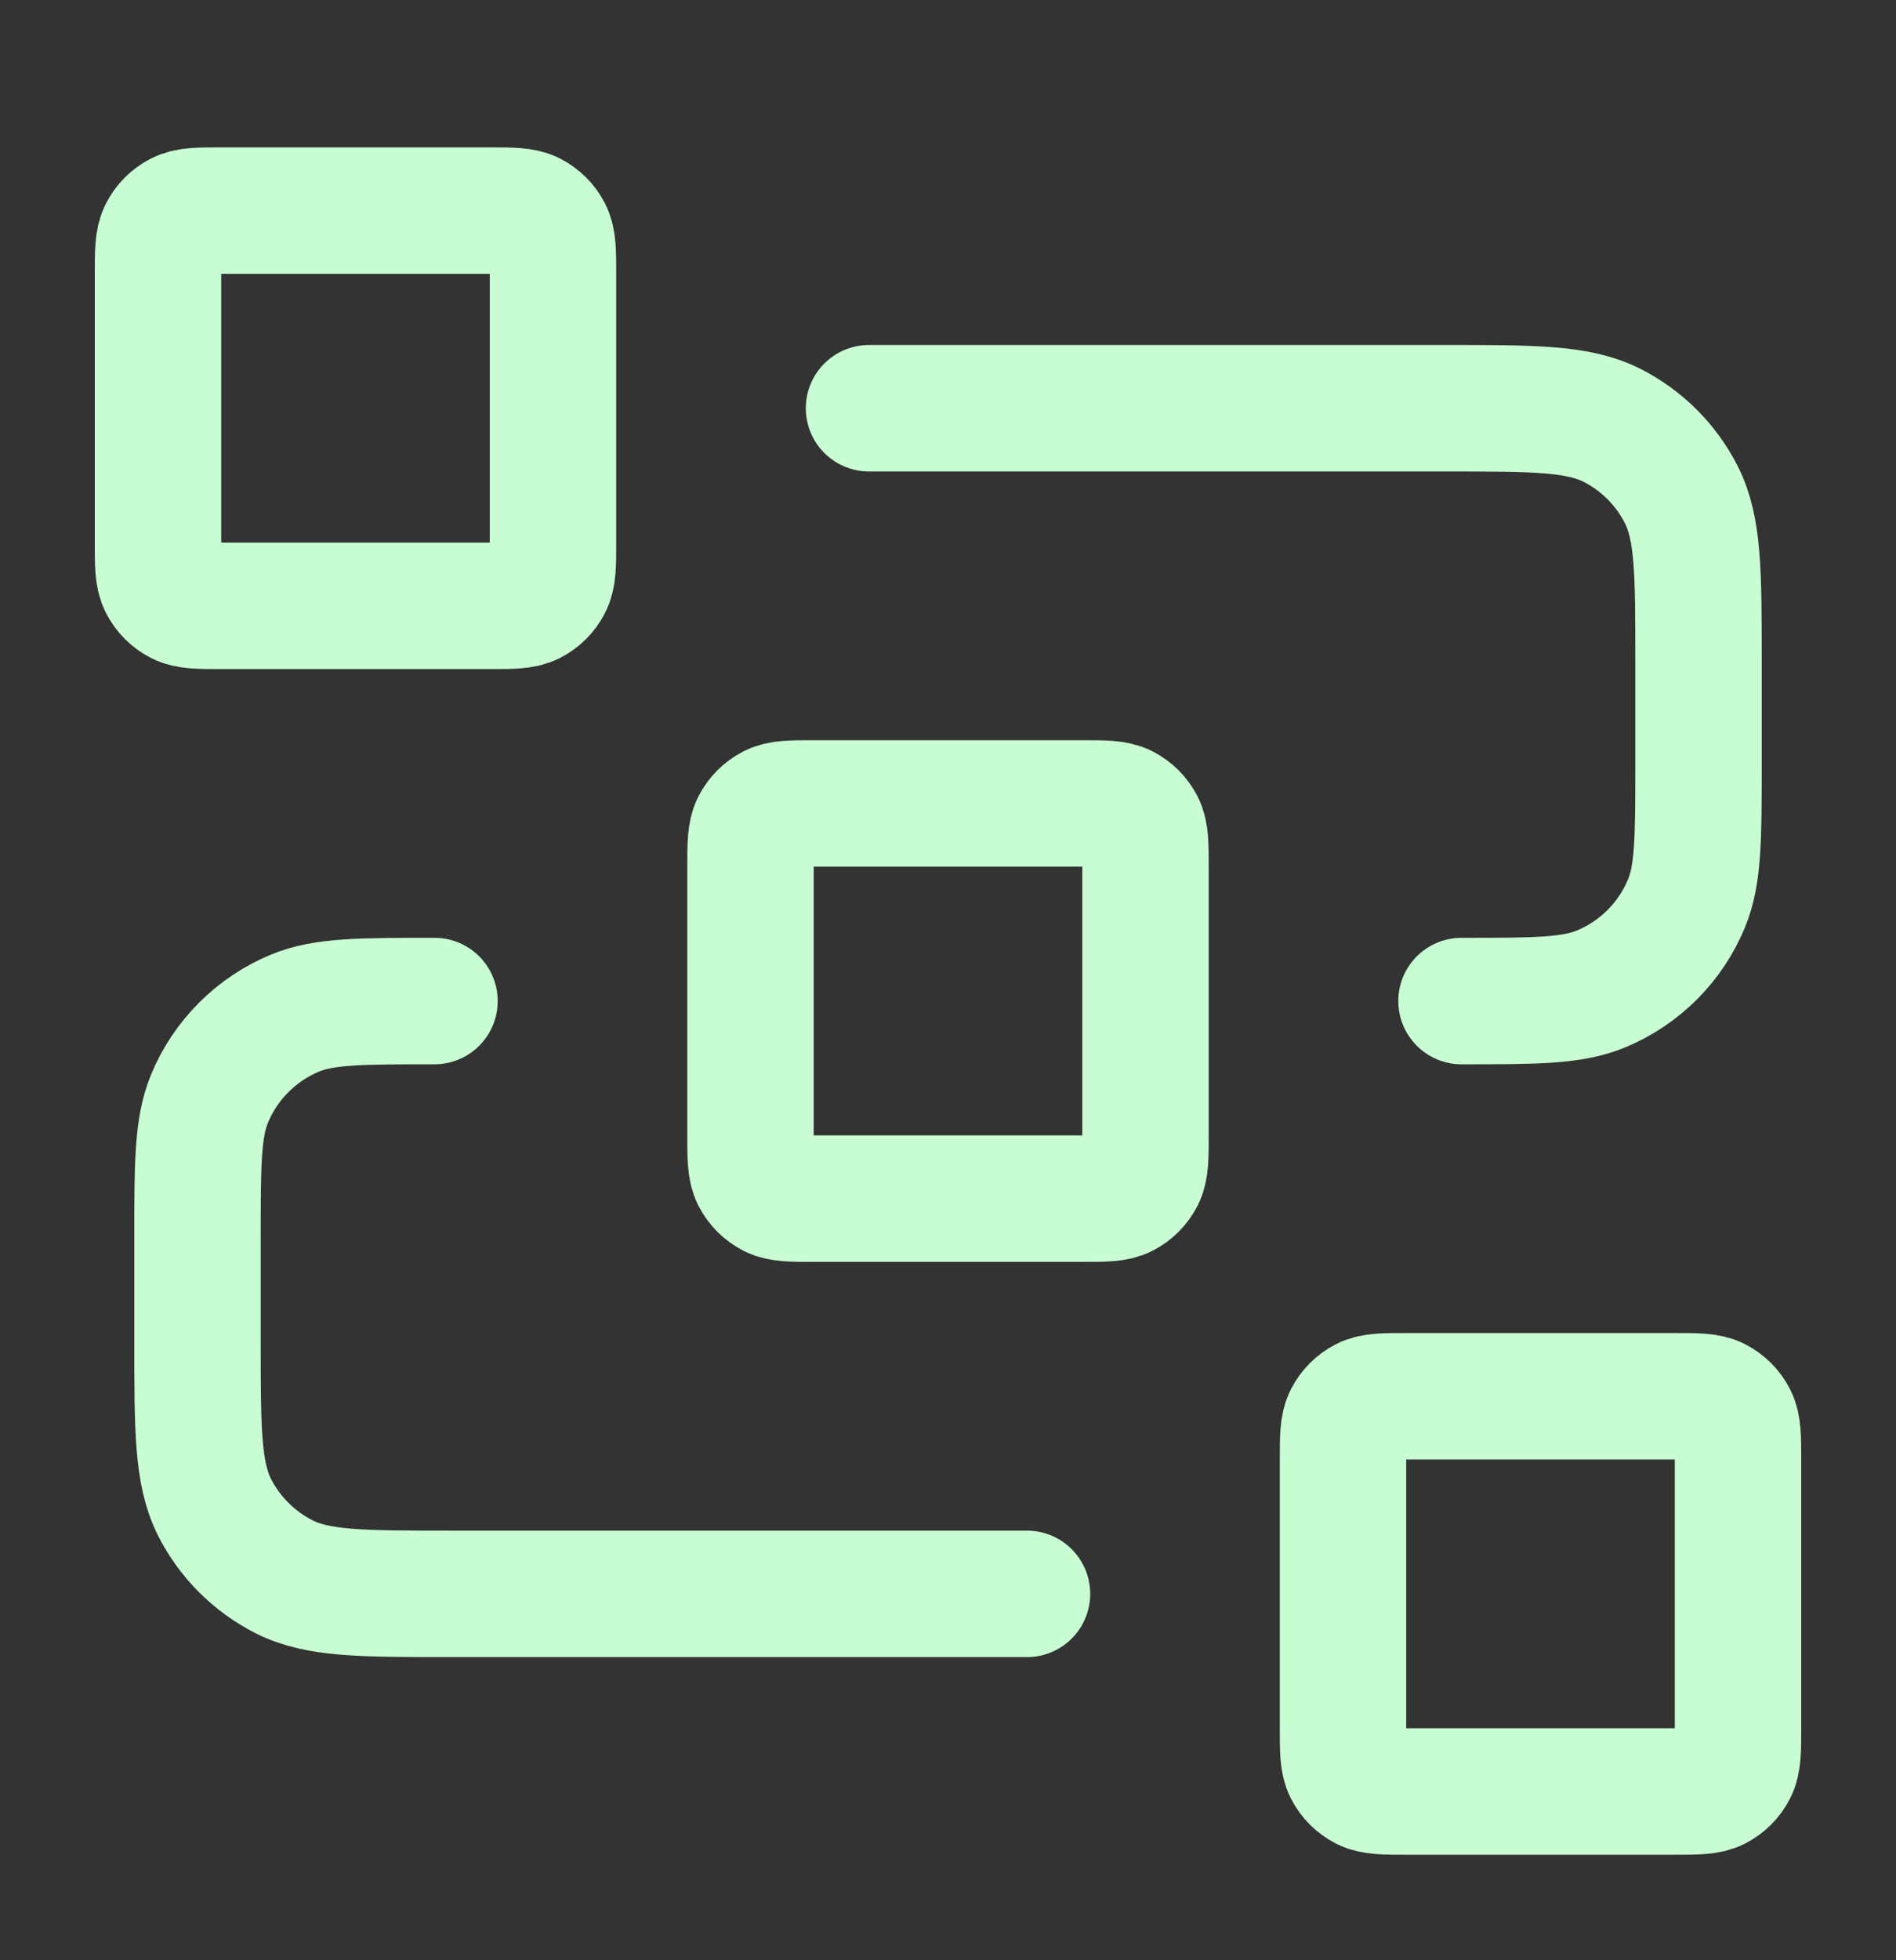<svg width="30" height="31" viewBox="0 0 30 31" fill="none" xmlns="http://www.w3.org/2000/svg">
<rect x="0" y="0" width="30" height="31" fill="#333333" stroke="none"/>
<path d="M13.75 6.456H22.875C24.275 6.456 24.975 6.456 25.51 6.728C25.98 6.968 26.363 7.35 26.602 7.821C26.875 8.356 26.875 9.056 26.875 10.456V12.081C26.875 13.246 26.875 13.828 26.685 14.287C26.431 14.9 25.944 15.387 25.332 15.64C24.872 15.831 24.29 15.831 23.125 15.831M16.25 25.206H7.125C5.725 25.206 5.025 25.206 4.49 24.933C4.02 24.694 3.637 24.311 3.397 23.841C3.125 23.306 3.125 22.606 3.125 21.206V19.581C3.125 18.416 3.125 17.834 3.315 17.374C3.569 16.762 4.056 16.275 4.668 16.021C5.128 15.831 5.71 15.831 6.875 15.831M12.875 18.956H17.125C17.475 18.956 17.65 18.956 17.784 18.888C17.901 18.828 17.997 18.732 18.057 18.615C18.125 18.481 18.125 18.306 18.125 17.956V13.706C18.125 13.356 18.125 13.181 18.057 13.047C17.997 12.93 17.901 12.834 17.784 12.774C17.65 12.706 17.475 12.706 17.125 12.706H12.875C12.525 12.706 12.35 12.706 12.216 12.774C12.099 12.834 12.003 12.93 11.943 13.047C11.875 13.181 11.875 13.356 11.875 13.706V17.956C11.875 18.306 11.875 18.481 11.943 18.615C12.003 18.732 12.099 18.828 12.216 18.888C12.35 18.956 12.525 18.956 12.875 18.956ZM22.25 28.331H26.5C26.85 28.331 27.025 28.331 27.159 28.263C27.276 28.203 27.372 28.107 27.432 27.99C27.5 27.856 27.5 27.681 27.5 27.331V23.081C27.5 22.731 27.5 22.556 27.432 22.422C27.372 22.305 27.276 22.209 27.159 22.149C27.025 22.081 26.85 22.081 26.5 22.081H22.25C21.9 22.081 21.725 22.081 21.591 22.149C21.474 22.209 21.378 22.305 21.318 22.422C21.25 22.556 21.25 22.731 21.25 23.081V27.331C21.25 27.681 21.25 27.856 21.318 27.99C21.378 28.107 21.474 28.203 21.591 28.263C21.725 28.331 21.9 28.331 22.25 28.331ZM3.5 9.581H7.75C8.1 9.581 8.275 9.581 8.409 9.513C8.526 9.453 8.622 9.357 8.682 9.24C8.75 9.106 8.75 8.931 8.75 8.581V4.331C8.75 3.981 8.75 3.806 8.682 3.672C8.622 3.554 8.526 3.459 8.409 3.399C8.275 3.331 8.1 3.331 7.75 3.331H3.5C3.15 3.331 2.975 3.331 2.841 3.399C2.724 3.459 2.628 3.554 2.568 3.672C2.5 3.806 2.5 3.981 2.5 4.331V8.581C2.5 8.931 2.5 9.106 2.568 9.24C2.628 9.357 2.724 9.453 2.841 9.513C2.975 9.581 3.15 9.581 3.5 9.581Z" stroke="#C8FDD3" stroke-width="2" stroke-linecap="round" stroke-linejoin="round"/>
</svg>

